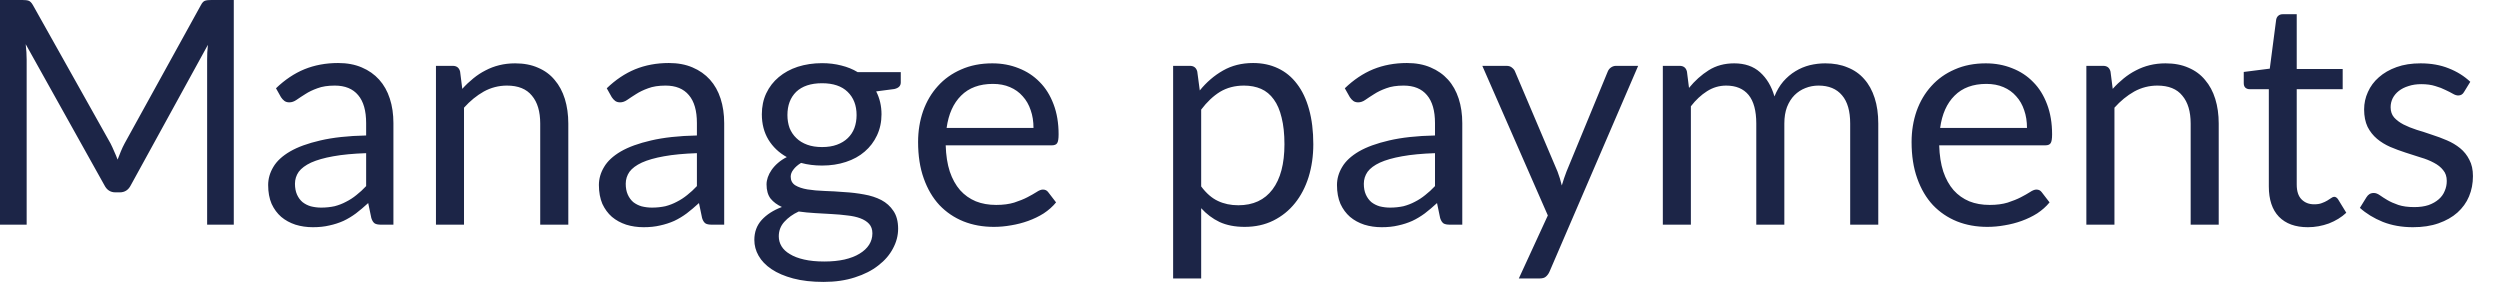 <?xml version="1.0" encoding="utf-8"?>
<svg xmlns="http://www.w3.org/2000/svg" fill="none" height="100%" overflow="visible" preserveAspectRatio="none" style="display: block;" viewBox="0 0 68 8" width="100%">
<path d="M6.359 0V6.111H5.634V1.621C5.634 1.56 5.636 1.496 5.638 1.429C5.644 1.36 5.65 1.29 5.655 1.219L3.557 5.04C3.492 5.168 3.392 5.232 3.259 5.232H3.139C3.005 5.232 2.906 5.168 2.841 5.04L0.699 1.202C0.717 1.353 0.725 1.493 0.725 1.621V6.111H0V0H0.61C0.684 0 0.741 0.006 0.781 0.021C0.82 0.035 0.859 0.075 0.896 0.14L3.007 3.903C3.041 3.97 3.074 4.041 3.105 4.116C3.139 4.189 3.17 4.265 3.199 4.341C3.227 4.265 3.257 4.189 3.288 4.116C3.32 4.038 3.354 3.966 3.391 3.898L5.464 0.14C5.498 0.075 5.535 0.035 5.574 0.021C5.617 0.006 5.675 0 5.749 0H6.359ZM9.959 4.166C9.61 4.178 9.311 4.206 9.064 4.251C8.819 4.294 8.619 4.352 8.462 4.422C8.309 4.494 8.197 4.577 8.125 4.673C8.057 4.771 8.023 4.879 8.023 4.998C8.023 5.112 8.042 5.209 8.078 5.292C8.115 5.375 8.165 5.443 8.228 5.497C8.293 5.548 8.368 5.587 8.454 5.612C8.542 5.634 8.636 5.647 8.735 5.647C8.869 5.647 8.991 5.633 9.102 5.609C9.213 5.58 9.317 5.54 9.413 5.488C9.513 5.438 9.607 5.377 9.695 5.305C9.786 5.234 9.874 5.153 9.959 5.062V4.166ZM7.507 2.401C7.746 2.171 8.003 1.998 8.279 1.884C8.555 1.772 8.861 1.714 9.196 1.714C9.438 1.714 9.652 1.753 9.84 1.834C10.028 1.913 10.185 2.024 10.313 2.166C10.441 2.308 10.538 2.48 10.603 2.682C10.669 2.883 10.701 3.106 10.701 3.348V6.111H10.364C10.291 6.111 10.234 6.101 10.194 6.078C10.154 6.052 10.123 6.003 10.1 5.931L10.015 5.523C9.901 5.628 9.79 5.721 9.682 5.804C9.574 5.884 9.46 5.953 9.341 6.009C9.222 6.062 9.094 6.104 8.957 6.133C8.823 6.165 8.674 6.18 8.509 6.18C8.342 6.18 8.184 6.157 8.036 6.111C7.888 6.062 7.759 5.992 7.648 5.898C7.54 5.804 7.453 5.686 7.388 5.545C7.325 5.398 7.294 5.228 7.294 5.033C7.294 4.862 7.341 4.698 7.434 4.542C7.528 4.382 7.68 4.242 7.891 4.119C8.101 3.997 8.376 3.898 8.714 3.82C9.052 3.741 9.467 3.695 9.959 3.685V3.348C9.959 3.011 9.887 2.759 9.742 2.588C9.597 2.414 9.385 2.328 9.106 2.328C8.919 2.328 8.761 2.352 8.633 2.401C8.508 2.446 8.398 2.498 8.305 2.559C8.214 2.615 8.134 2.669 8.066 2.716C8 2.762 7.935 2.784 7.869 2.784C7.818 2.784 7.774 2.772 7.737 2.746C7.7 2.717 7.669 2.684 7.643 2.644L7.507 2.401ZM12.574 2.417C12.668 2.312 12.768 2.218 12.873 2.133C12.978 2.047 13.089 1.974 13.206 1.915C13.325 1.852 13.45 1.805 13.581 1.773C13.715 1.74 13.858 1.723 14.012 1.723C14.248 1.723 14.455 1.762 14.634 1.842C14.816 1.919 14.967 2.029 15.087 2.175C15.209 2.317 15.301 2.489 15.364 2.69C15.426 2.893 15.458 3.117 15.458 3.36V6.111H14.694V3.36C14.694 3.033 14.619 2.78 14.468 2.602C14.32 2.419 14.094 2.328 13.79 2.328C13.566 2.328 13.355 2.382 13.159 2.49C12.966 2.599 12.786 2.745 12.621 2.929V6.111H11.858V1.791H12.314C12.422 1.791 12.489 1.843 12.515 1.948L12.574 2.417ZM18.956 4.166C18.606 4.178 18.308 4.206 18.06 4.251C17.816 4.294 17.615 4.352 17.459 4.422C17.305 4.494 17.193 4.577 17.122 4.673C17.054 4.771 17.02 4.879 17.02 4.998C17.02 5.112 17.038 5.209 17.075 5.292C17.112 5.375 17.162 5.443 17.224 5.497C17.29 5.548 17.365 5.587 17.451 5.612C17.539 5.634 17.633 5.647 17.732 5.647C17.866 5.647 17.988 5.633 18.099 5.609C18.21 5.58 18.313 5.54 18.41 5.488C18.51 5.438 18.603 5.377 18.692 5.305C18.782 5.234 18.871 5.153 18.956 5.062V4.166ZM16.504 2.401C16.742 2.171 17 1.998 17.276 1.884C17.552 1.772 17.857 1.714 18.193 1.714C18.434 1.714 18.649 1.753 18.837 1.834C19.024 1.913 19.182 2.024 19.31 2.166C19.438 2.308 19.535 2.48 19.6 2.682C19.665 2.883 19.698 3.106 19.698 3.348V6.111H19.361C19.287 6.111 19.23 6.101 19.191 6.078C19.151 6.052 19.119 6.003 19.097 5.931L19.012 5.523C18.898 5.628 18.787 5.721 18.679 5.804C18.571 5.884 18.457 5.953 18.338 6.009C18.218 6.062 18.09 6.104 17.954 6.133C17.82 6.165 17.671 6.18 17.506 6.18C17.338 6.18 17.18 6.157 17.032 6.111C16.885 6.062 16.755 5.992 16.644 5.898C16.536 5.804 16.45 5.686 16.384 5.545C16.322 5.398 16.29 5.228 16.29 5.033C16.29 4.862 16.337 4.698 16.431 4.542C16.525 4.382 16.677 4.242 16.887 4.119C17.098 3.997 17.372 3.898 17.711 3.82C18.049 3.741 18.464 3.695 18.956 3.685V3.348C18.956 3.011 18.884 2.759 18.738 2.588C18.593 2.414 18.382 2.328 18.103 2.328C17.915 2.328 17.758 2.352 17.63 2.401C17.505 2.446 17.395 2.498 17.301 2.559C17.21 2.615 17.131 2.669 17.062 2.716C16.997 2.762 16.931 2.784 16.866 2.784C16.815 2.784 16.771 2.772 16.734 2.746C16.697 2.717 16.666 2.684 16.64 2.644L16.504 2.401ZM22.36 4C22.514 4 22.649 3.979 22.765 3.936C22.882 3.893 22.98 3.834 23.06 3.756C23.139 3.68 23.199 3.589 23.239 3.484C23.279 3.375 23.299 3.258 23.299 3.13C23.299 2.865 23.217 2.655 23.055 2.498C22.896 2.343 22.664 2.264 22.36 2.264C22.053 2.264 21.819 2.343 21.656 2.498C21.497 2.655 21.418 2.865 21.418 3.13C21.418 3.258 21.438 3.375 21.477 3.484C21.52 3.589 21.581 3.68 21.661 3.756C21.74 3.834 21.838 3.893 21.955 3.936C22.072 3.979 22.207 4 22.36 4ZM23.729 6.346C23.729 6.241 23.699 6.155 23.64 6.09C23.58 6.024 23.499 5.974 23.397 5.936C23.297 5.899 23.18 5.874 23.047 5.86C22.913 5.843 22.771 5.829 22.62 5.822C22.472 5.813 22.322 5.804 22.168 5.796C22.015 5.787 21.867 5.773 21.725 5.753C21.566 5.826 21.435 5.921 21.332 6.035C21.233 6.145 21.183 6.276 21.183 6.427C21.183 6.524 21.207 6.614 21.256 6.696C21.307 6.781 21.384 6.853 21.486 6.912C21.588 6.976 21.716 7.024 21.87 7.059C22.026 7.095 22.209 7.113 22.42 7.113C22.625 7.113 22.808 7.095 22.97 7.059C23.132 7.021 23.269 6.969 23.38 6.9C23.493 6.832 23.58 6.751 23.64 6.657C23.699 6.564 23.729 6.46 23.729 6.346ZM24.501 1.962V2.242C24.501 2.337 24.442 2.396 24.322 2.422L23.832 2.486C23.928 2.673 23.977 2.882 23.977 3.109C23.977 3.319 23.935 3.511 23.853 3.685C23.773 3.855 23.662 4.002 23.52 4.123C23.378 4.247 23.207 4.34 23.008 4.405C22.809 4.471 22.593 4.503 22.36 4.503C22.158 4.503 21.968 4.48 21.789 4.431C21.698 4.487 21.628 4.548 21.58 4.614C21.531 4.676 21.507 4.74 21.507 4.806C21.507 4.908 21.548 4.987 21.631 5.04C21.716 5.092 21.827 5.129 21.963 5.152C22.1 5.174 22.255 5.188 22.428 5.194C22.605 5.2 22.784 5.209 22.966 5.225C23.151 5.235 23.33 5.257 23.503 5.289C23.679 5.319 23.836 5.371 23.972 5.441C24.109 5.513 24.218 5.612 24.301 5.737C24.386 5.861 24.429 6.023 24.429 6.222C24.429 6.407 24.382 6.586 24.288 6.76C24.197 6.934 24.065 7.086 23.891 7.22C23.718 7.357 23.505 7.465 23.252 7.545C23.001 7.627 22.718 7.668 22.403 7.668C22.087 7.668 21.811 7.637 21.575 7.574C21.339 7.511 21.143 7.427 20.987 7.322C20.83 7.217 20.712 7.095 20.633 6.955C20.556 6.82 20.518 6.676 20.518 6.526C20.518 6.312 20.584 6.131 20.718 5.983C20.852 5.836 21.035 5.718 21.268 5.63C21.14 5.572 21.038 5.497 20.961 5.403C20.887 5.307 20.85 5.177 20.85 5.014C20.85 4.952 20.862 4.888 20.884 4.823C20.907 4.756 20.941 4.689 20.987 4.623C21.035 4.554 21.093 4.49 21.162 4.431C21.23 4.372 21.31 4.318 21.401 4.273C21.187 4.154 21.021 3.995 20.901 3.799C20.782 3.601 20.722 3.371 20.722 3.109C20.722 2.899 20.762 2.708 20.842 2.538C20.924 2.364 21.038 2.218 21.183 2.097C21.328 1.976 21.5 1.881 21.699 1.816C21.901 1.752 22.121 1.718 22.36 1.718C22.548 1.718 22.723 1.74 22.885 1.782C23.047 1.822 23.195 1.881 23.328 1.962H24.501ZM28.111 3.479C28.111 3.304 28.086 3.142 28.035 2.998C27.986 2.85 27.914 2.724 27.817 2.618C27.723 2.51 27.608 2.428 27.471 2.37C27.335 2.311 27.18 2.282 27.007 2.282C26.643 2.282 26.354 2.388 26.141 2.602C25.93 2.812 25.8 3.104 25.748 3.479H28.111ZM28.725 5.505C28.632 5.619 28.519 5.718 28.389 5.804C28.258 5.887 28.117 5.954 27.966 6.009C27.818 6.062 27.665 6.102 27.506 6.128C27.346 6.157 27.189 6.171 27.032 6.171C26.734 6.171 26.458 6.122 26.205 6.021C25.954 5.919 25.737 5.772 25.552 5.578C25.37 5.382 25.228 5.141 25.126 4.853C25.023 4.567 24.972 4.236 24.972 3.863C24.972 3.563 25.018 3.281 25.109 3.019C25.203 2.757 25.336 2.532 25.51 2.341C25.683 2.148 25.895 1.997 26.145 1.889C26.395 1.778 26.677 1.723 26.99 1.723C27.248 1.723 27.487 1.767 27.706 1.855C27.928 1.941 28.118 2.066 28.278 2.23C28.44 2.391 28.566 2.594 28.657 2.836C28.748 3.074 28.794 3.348 28.794 3.654C28.794 3.775 28.781 3.854 28.755 3.893C28.73 3.933 28.681 3.953 28.61 3.953H25.723C25.731 4.225 25.768 4.463 25.834 4.666C25.902 4.867 25.996 5.036 26.115 5.173C26.235 5.307 26.377 5.407 26.542 5.476C26.707 5.542 26.892 5.574 27.096 5.574C27.287 5.574 27.45 5.552 27.587 5.51C27.726 5.464 27.846 5.417 27.945 5.365C28.044 5.313 28.127 5.267 28.192 5.225C28.261 5.179 28.319 5.156 28.367 5.156C28.43 5.156 28.478 5.181 28.512 5.228L28.725 5.505ZM32.672 5.071C32.812 5.258 32.964 5.391 33.129 5.467C33.294 5.545 33.478 5.583 33.683 5.583C34.087 5.583 34.397 5.439 34.613 5.152C34.829 4.865 34.937 4.455 34.937 3.924C34.937 3.642 34.911 3.4 34.86 3.199C34.812 2.996 34.741 2.832 34.647 2.704C34.553 2.573 34.438 2.477 34.301 2.417C34.165 2.358 34.01 2.328 33.837 2.328C33.589 2.328 33.372 2.385 33.184 2.498C32.999 2.612 32.829 2.774 32.672 2.981V5.071ZM32.634 2.46C32.816 2.236 33.026 2.055 33.265 1.919C33.504 1.782 33.777 1.714 34.084 1.714C34.334 1.714 34.56 1.762 34.762 1.858C34.964 1.953 35.136 2.093 35.278 2.282C35.42 2.466 35.53 2.696 35.606 2.972C35.683 3.248 35.722 3.564 35.722 3.924C35.722 4.242 35.679 4.539 35.594 4.815C35.508 5.088 35.385 5.325 35.223 5.526C35.063 5.726 34.867 5.884 34.634 6C34.404 6.114 34.144 6.171 33.854 6.171C33.589 6.171 33.362 6.126 33.171 6.038C32.983 5.948 32.817 5.823 32.672 5.663V7.574H31.909V1.791H32.365C32.473 1.791 32.54 1.843 32.566 1.948L32.634 2.46ZM39.032 4.166C38.682 4.178 38.383 4.206 38.136 4.251C37.892 4.294 37.691 4.352 37.535 4.422C37.381 4.494 37.269 4.577 37.198 4.673C37.13 4.771 37.096 4.879 37.096 4.998C37.096 5.112 37.114 5.209 37.151 5.292C37.188 5.375 37.238 5.443 37.3 5.497C37.365 5.548 37.441 5.587 37.526 5.612C37.614 5.634 37.708 5.647 37.808 5.647C37.941 5.647 38.064 5.633 38.175 5.609C38.285 5.58 38.389 5.54 38.486 5.488C38.585 5.438 38.679 5.377 38.767 5.305C38.858 5.234 38.947 5.153 39.032 5.062V4.166ZM36.579 2.401C36.818 2.171 37.075 1.998 37.351 1.884C37.627 1.772 37.933 1.714 38.268 1.714C38.51 1.714 38.725 1.753 38.912 1.834C39.1 1.913 39.258 2.024 39.386 2.166C39.514 2.308 39.61 2.48 39.676 2.682C39.741 2.883 39.774 3.106 39.774 3.348V6.111H39.437C39.363 6.111 39.306 6.101 39.266 6.078C39.227 6.052 39.195 6.003 39.172 5.931L39.087 5.523C38.974 5.628 38.863 5.721 38.755 5.804C38.646 5.884 38.533 5.953 38.413 6.009C38.294 6.062 38.166 6.104 38.029 6.133C37.896 6.165 37.746 6.18 37.582 6.18C37.414 6.18 37.256 6.157 37.108 6.111C36.96 6.062 36.831 5.992 36.72 5.898C36.612 5.804 36.525 5.686 36.46 5.545C36.397 5.398 36.366 5.228 36.366 5.033C36.366 4.862 36.413 4.698 36.507 4.542C36.601 4.382 36.753 4.242 36.963 4.119C37.174 3.997 37.448 3.898 37.786 3.82C38.125 3.741 38.54 3.695 39.032 3.685V3.348C39.032 3.011 38.959 2.759 38.814 2.588C38.669 2.414 38.457 2.328 38.179 2.328C37.991 2.328 37.833 2.352 37.705 2.401C37.58 2.446 37.471 2.498 37.377 2.559C37.286 2.615 37.206 2.669 37.138 2.716C37.073 2.762 37.007 2.784 36.942 2.784C36.891 2.784 36.847 2.772 36.81 2.746C36.773 2.717 36.742 2.684 36.716 2.644L36.579 2.401ZM44.558 1.791L42.148 7.386C42.123 7.444 42.09 7.488 42.05 7.523C42.013 7.557 41.955 7.574 41.875 7.574H41.312L42.101 5.86L40.319 1.791H40.975C41.041 1.791 41.092 1.808 41.129 1.842C41.169 1.874 41.196 1.909 41.21 1.948L42.366 4.67C42.411 4.789 42.45 4.914 42.481 5.045C42.521 4.911 42.563 4.784 42.609 4.666L43.73 1.948C43.748 1.903 43.776 1.866 43.816 1.837C43.858 1.807 43.905 1.791 43.957 1.791H44.558ZM45.229 6.111V1.791H45.685C45.793 1.791 45.86 1.843 45.885 1.948L45.941 2.391C46.1 2.196 46.279 2.035 46.478 1.91C46.677 1.785 46.908 1.723 47.169 1.723C47.459 1.723 47.694 1.804 47.873 1.965C48.055 2.128 48.186 2.347 48.265 2.623C48.328 2.466 48.408 2.331 48.504 2.218C48.604 2.104 48.715 2.009 48.837 1.936C48.959 1.861 49.089 1.808 49.225 1.773C49.364 1.74 49.505 1.723 49.647 1.723C49.875 1.723 50.077 1.759 50.253 1.834C50.432 1.904 50.583 2.009 50.705 2.149C50.83 2.288 50.925 2.46 50.991 2.666C51.056 2.867 51.089 3.098 51.089 3.36V6.111H50.325V3.36C50.325 3.022 50.252 2.766 50.104 2.593C49.956 2.416 49.743 2.328 49.464 2.328C49.339 2.328 49.219 2.35 49.105 2.396C48.995 2.439 48.897 2.503 48.811 2.588C48.726 2.673 48.658 2.781 48.606 2.912C48.558 3.04 48.534 3.19 48.534 3.36V6.111H47.771V3.36C47.771 3.013 47.701 2.754 47.562 2.583C47.422 2.413 47.219 2.328 46.952 2.328C46.764 2.328 46.591 2.379 46.431 2.481C46.272 2.582 46.126 2.717 45.992 2.891V6.111H45.229ZM55.134 3.479C55.134 3.304 55.109 3.142 55.058 2.998C55.009 2.85 54.937 2.724 54.84 2.618C54.746 2.51 54.631 2.428 54.495 2.37C54.358 2.311 54.203 2.282 54.03 2.282C53.666 2.282 53.377 2.388 53.164 2.602C52.953 2.812 52.823 3.104 52.772 3.479H55.134ZM55.748 5.505C55.655 5.619 55.542 5.718 55.412 5.804C55.281 5.887 55.14 5.954 54.989 6.009C54.842 6.062 54.688 6.102 54.529 6.128C54.37 6.157 54.212 6.171 54.055 6.171C53.757 6.171 53.481 6.122 53.228 6.021C52.978 5.919 52.76 5.772 52.575 5.578C52.393 5.382 52.251 5.141 52.149 4.853C52.046 4.567 51.995 4.236 51.995 3.863C51.995 3.563 52.041 3.281 52.132 3.019C52.226 2.757 52.359 2.532 52.533 2.341C52.706 2.148 52.918 1.997 53.168 1.889C53.418 1.778 53.7 1.723 54.013 1.723C54.271 1.723 54.51 1.767 54.729 1.855C54.951 1.941 55.142 2.066 55.301 2.23C55.463 2.391 55.589 2.594 55.68 2.836C55.771 3.074 55.817 3.348 55.817 3.654C55.817 3.775 55.804 3.854 55.778 3.893C55.753 3.933 55.705 3.953 55.633 3.953H52.746C52.754 4.225 52.791 4.463 52.857 4.666C52.925 4.867 53.019 5.036 53.138 5.173C53.258 5.307 53.4 5.407 53.565 5.476C53.73 5.542 53.914 5.574 54.119 5.574C54.31 5.574 54.473 5.552 54.61 5.51C54.749 5.464 54.868 5.417 54.968 5.365C55.068 5.313 55.15 5.267 55.215 5.225C55.284 5.179 55.342 5.156 55.39 5.156C55.453 5.156 55.501 5.181 55.535 5.228L55.748 5.505ZM57.466 2.417C57.56 2.312 57.659 2.218 57.764 2.133C57.87 2.047 57.98 1.974 58.097 1.915C58.217 1.852 58.342 1.805 58.472 1.773C58.606 1.74 58.75 1.723 58.903 1.723C59.139 1.723 59.347 1.762 59.526 1.842C59.708 1.919 59.858 2.029 59.978 2.175C60.1 2.317 60.193 2.489 60.255 2.69C60.318 2.893 60.349 3.117 60.349 3.36V6.111H59.586V3.36C59.586 3.033 59.51 2.78 59.359 2.602C59.212 2.419 58.986 2.328 58.681 2.328C58.457 2.328 58.246 2.382 58.05 2.49C57.857 2.599 57.678 2.745 57.513 2.929V6.111H56.749V1.791H57.206C57.314 1.791 57.38 1.843 57.406 1.948L57.466 2.417ZM62.774 6.18C62.433 6.18 62.17 6.084 61.985 5.893C61.803 5.703 61.712 5.429 61.712 5.071V2.426H61.192C61.146 2.426 61.108 2.413 61.077 2.388C61.045 2.359 61.03 2.317 61.03 2.26V1.957L61.738 1.867L61.912 0.533C61.921 0.49 61.939 0.455 61.968 0.43C61.999 0.402 62.039 0.387 62.087 0.387H62.471V1.877H63.721V2.426H62.471V5.019C62.471 5.202 62.515 5.336 62.603 5.424C62.692 5.513 62.805 5.557 62.945 5.557C63.024 5.557 63.093 5.548 63.149 5.526C63.209 5.505 63.26 5.481 63.303 5.455C63.346 5.429 63.381 5.406 63.41 5.386C63.441 5.363 63.468 5.353 63.49 5.353C63.53 5.353 63.566 5.377 63.597 5.424L63.819 5.787C63.688 5.91 63.53 6.006 63.346 6.078C63.161 6.145 62.97 6.18 62.774 6.18ZM67.021 2.503C66.987 2.565 66.934 2.597 66.863 2.597C66.821 2.597 66.772 2.582 66.718 2.55C66.664 2.519 66.597 2.484 66.518 2.448C66.441 2.408 66.349 2.372 66.24 2.341C66.132 2.306 66.005 2.289 65.857 2.289C65.729 2.289 65.614 2.306 65.511 2.341C65.409 2.372 65.321 2.416 65.247 2.474C65.176 2.53 65.12 2.597 65.081 2.673C65.044 2.748 65.025 2.829 65.025 2.917C65.025 3.028 65.056 3.12 65.119 3.194C65.184 3.267 65.27 3.331 65.375 3.386C65.48 3.439 65.599 3.488 65.733 3.531C65.867 3.57 66.003 3.615 66.142 3.663C66.285 3.709 66.423 3.759 66.556 3.817C66.69 3.874 66.809 3.945 66.914 4.03C67.02 4.116 67.104 4.221 67.166 4.346C67.232 4.468 67.264 4.615 67.264 4.789C67.264 4.989 67.229 5.173 67.157 5.344C67.087 5.511 66.981 5.657 66.842 5.782C66.703 5.906 66.532 6.002 66.33 6.073C66.128 6.145 65.895 6.18 65.631 6.18C65.329 6.18 65.056 6.131 64.812 6.035C64.567 5.935 64.36 5.808 64.189 5.654L64.368 5.365C64.391 5.328 64.418 5.299 64.449 5.28C64.481 5.26 64.52 5.249 64.569 5.249C64.62 5.249 64.674 5.27 64.731 5.31C64.788 5.35 64.856 5.394 64.935 5.441C65.018 5.49 65.118 5.534 65.234 5.574C65.351 5.613 65.496 5.633 65.669 5.633C65.817 5.633 65.946 5.615 66.057 5.578C66.168 5.538 66.26 5.485 66.334 5.42C66.408 5.356 66.462 5.28 66.496 5.194C66.534 5.109 66.552 5.018 66.552 4.922C66.552 4.801 66.519 4.704 66.454 4.628C66.391 4.547 66.307 4.481 66.202 4.427C66.097 4.37 65.976 4.321 65.84 4.282C65.706 4.239 65.568 4.195 65.426 4.149C65.287 4.104 65.149 4.053 65.012 3.995C64.879 3.936 64.759 3.863 64.654 3.775C64.549 3.686 64.463 3.578 64.398 3.45C64.336 3.319 64.304 3.161 64.304 2.976C64.304 2.812 64.338 2.653 64.407 2.503C64.475 2.349 64.574 2.216 64.705 2.102C64.836 1.986 64.997 1.893 65.187 1.825C65.378 1.756 65.595 1.723 65.84 1.723C66.124 1.723 66.379 1.768 66.603 1.858C66.831 1.947 67.027 2.07 67.192 2.225L67.021 2.503Z" fill="#1C2547" id="Vector"/>
</svg>